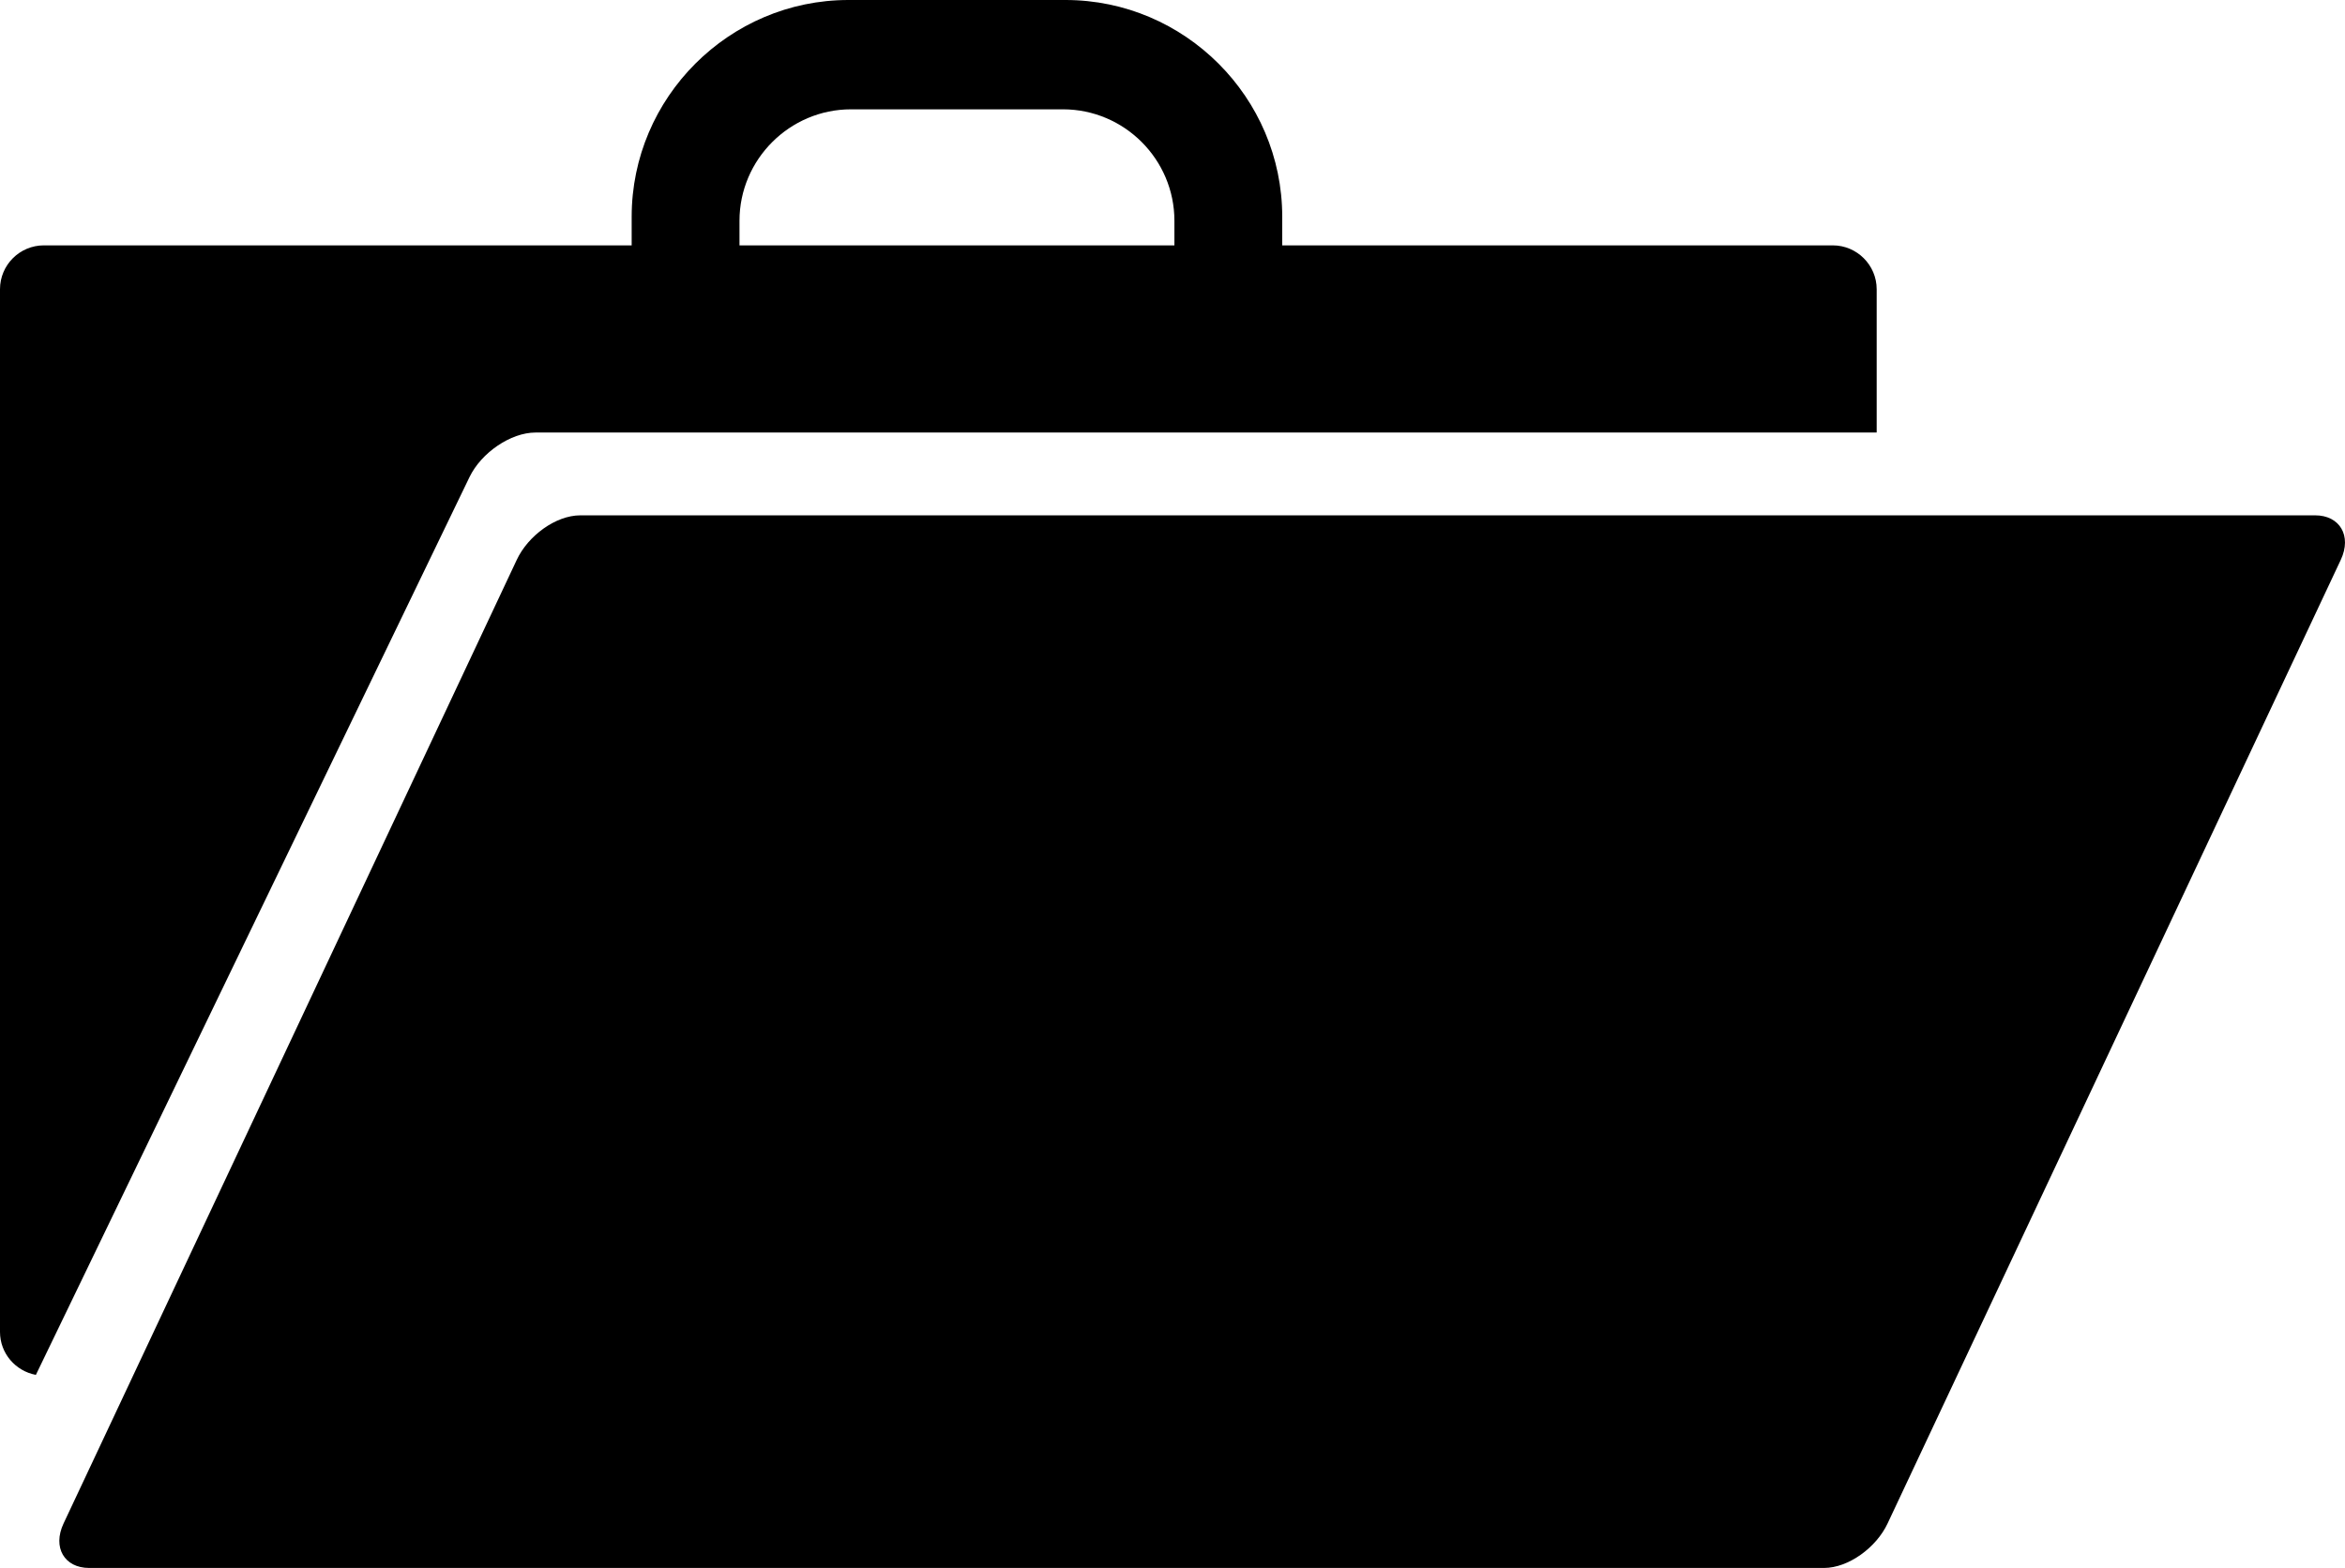 <?xml version="1.0" encoding="utf-8"?><svg version="1.1" id="Layer_1" xmlns="http://www.w3.org/2000/svg" xmlns:xlink="http://www.w3.org/1999/xlink" x="0px" y="0px" viewBox="0 0 122.88 82.18" style="enable-background:new 0 0 122.88 82.18" xml:space="preserve"><style type="text/css">.st0{fill-rule:evenodd;clip-rule:evenodd;}</style><g><path class="st0" d="M2.3,12.86h30.8v-1.5C33.1,5.11,38.21,0,44.46,0h11.37c6.25,0,11.36,5.11,11.36,11.36v1.5h28.85 c1.26,0,2.3,1.03,2.3,2.3v7.51H28.06c-1.29,0-2.84,1.05-3.46,2.34L1.88,72.06C0.81,71.86,0,70.93,0,69.81V15.16 C0,13.89,1.03,12.86,2.3,12.86L2.3,12.86z M38.75,12.86h22.79v-1.29c0-3.21-2.62-5.84-5.84-5.84H44.59c-3.21,0-5.84,2.63-5.84,5.84 V12.86L38.75,12.86z M30.41,27.01h90.91c1.28,0,1.93,1.07,1.34,2.33L98.91,79.85c-0.59,1.26-2.05,2.33-3.33,2.33l-90.91,0 c-1.29,0-1.93-1.07-1.34-2.33l23.75-50.51C27.67,28.08,29.12,27.01,30.41,27.01L30.41,27.01L30.41,27.01z"/></g></svg>